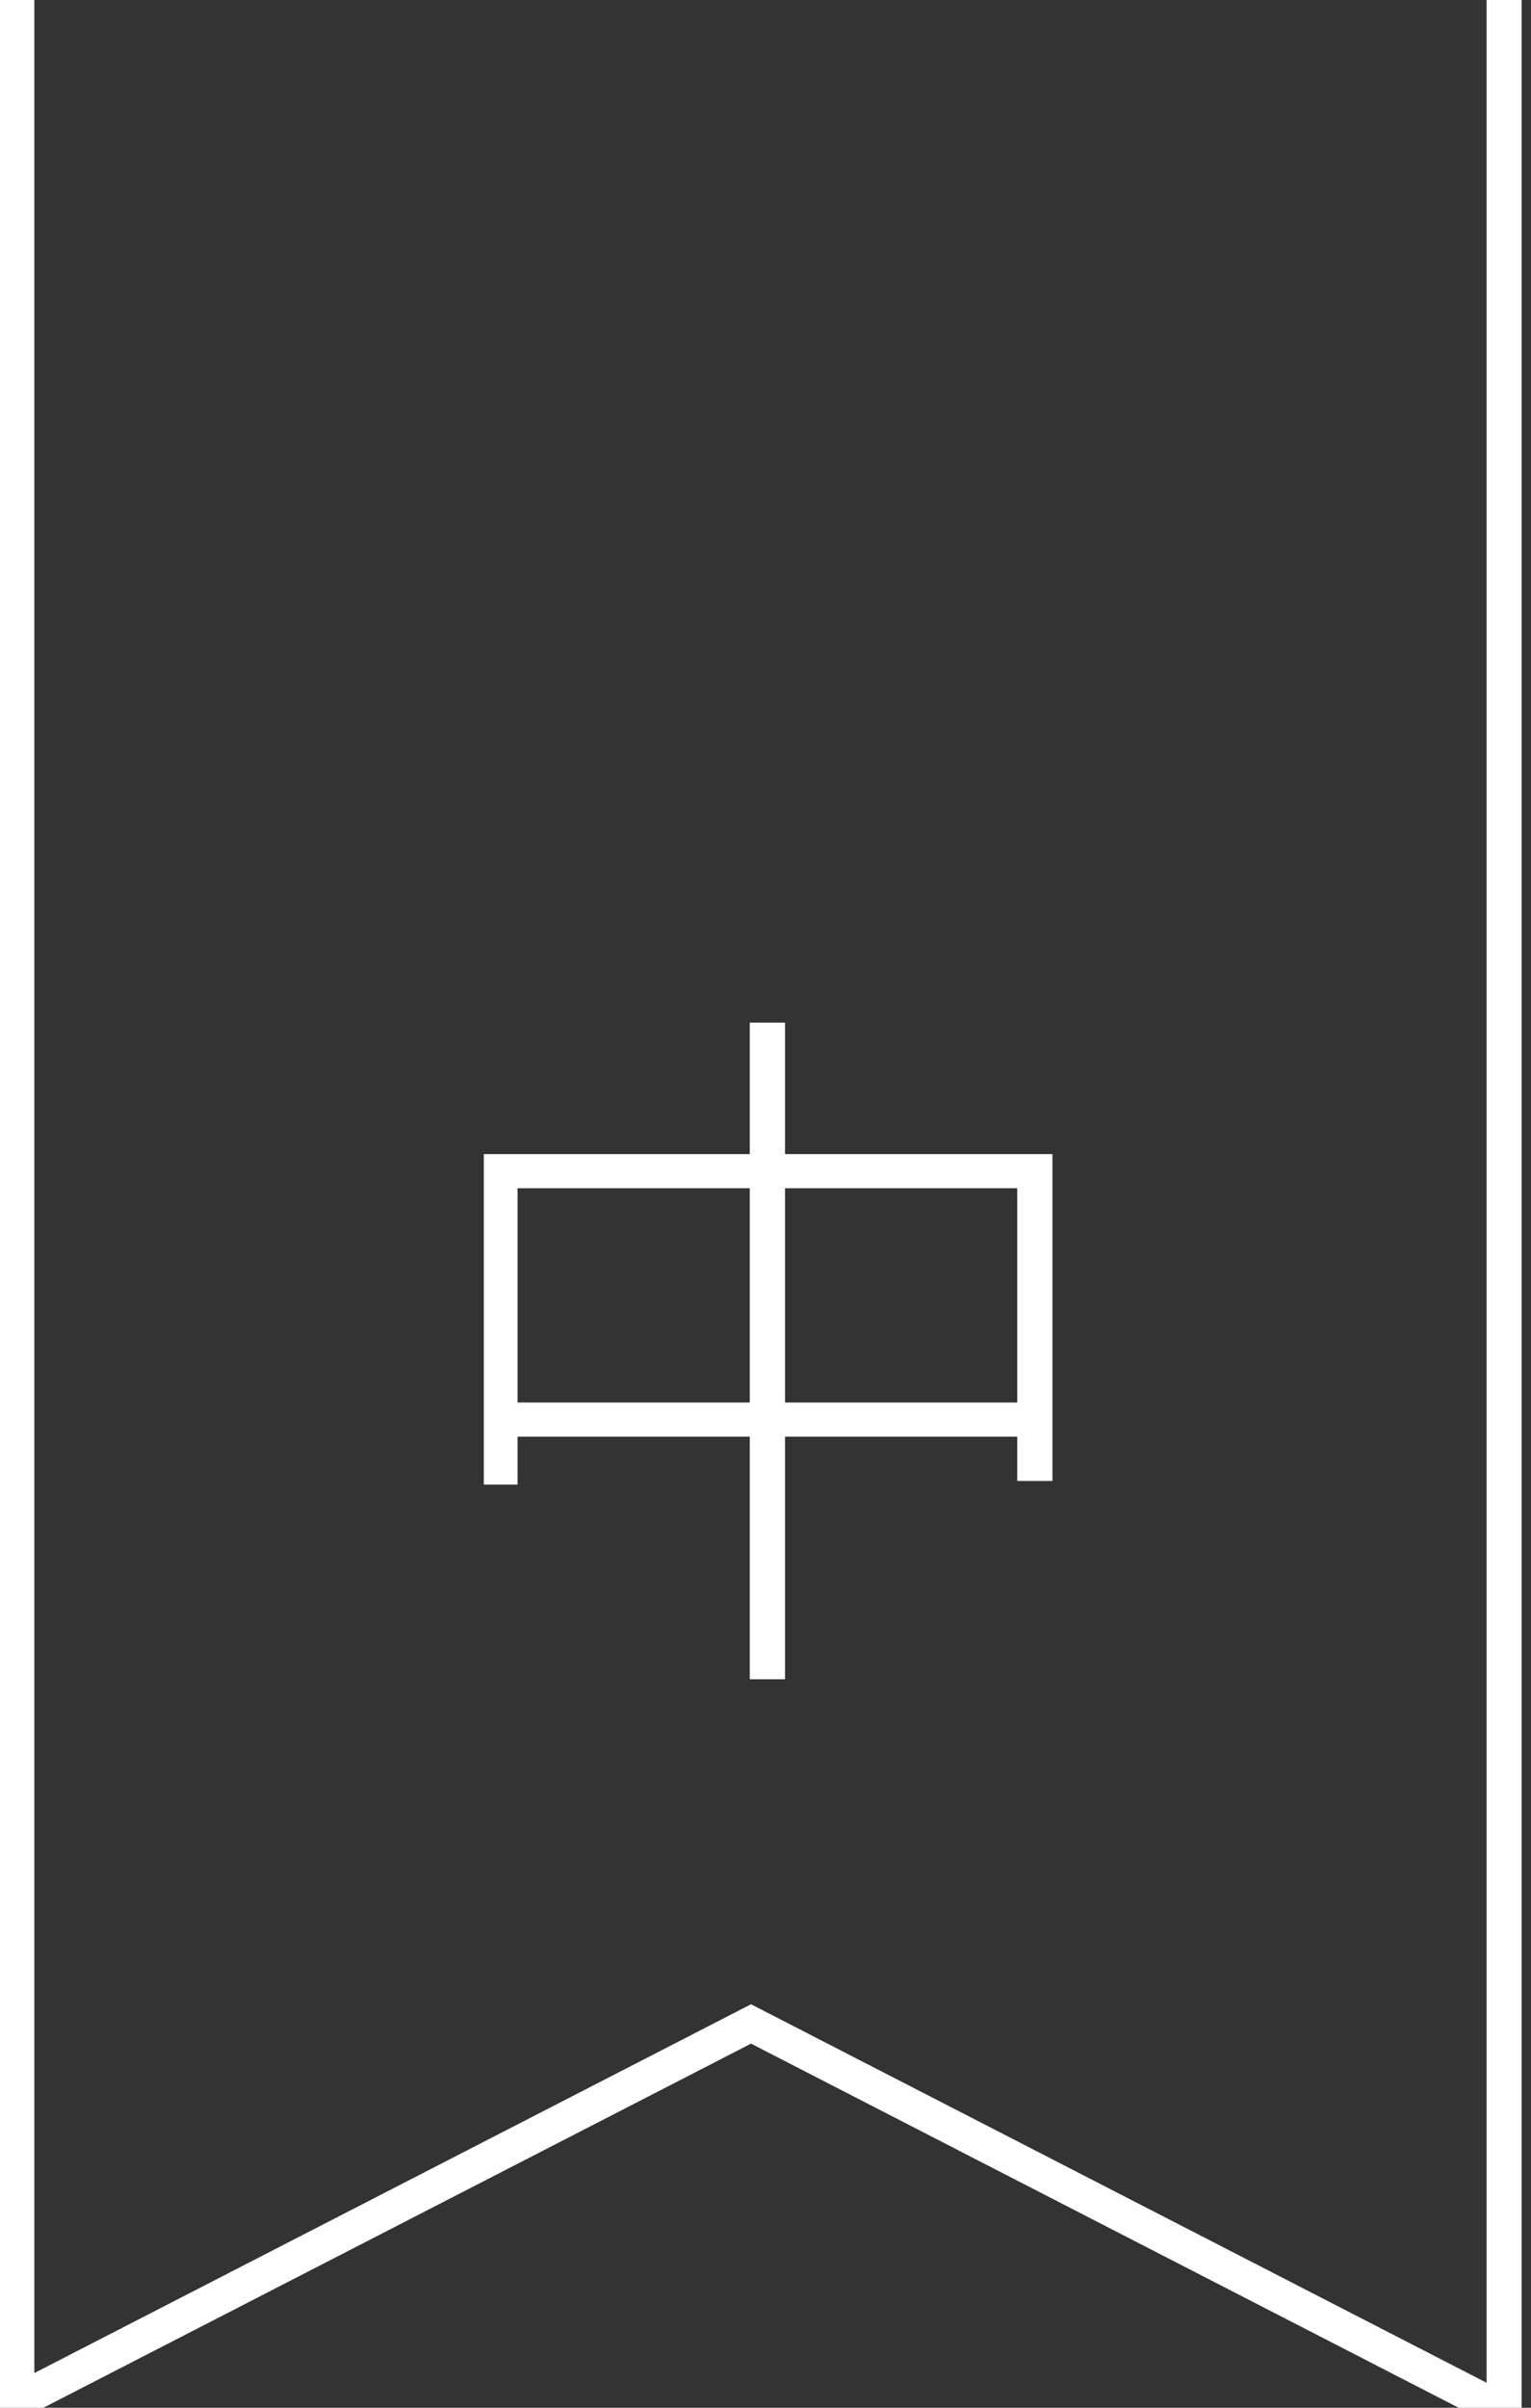 <?xml version="1.0" encoding="UTF-8" standalone="no"?>
<svg width="35px" height="55px" viewBox="0 0 35 55" version="1.1" xmlns="http://www.w3.org/2000/svg" xmlns:xlink="http://www.w3.org/1999/xlink" xmlns:sketch="http://www.bohemiancoding.com/sketch/ns">
    <rect x="0" y="0" width="35" height="55" fill="#333333" stroke="none"/>
    <!-- Generator: Sketch 3.0.1 (7597) - http://www.bohemiancoding.com/sketch -->
    <title>Menu_ZH</title>
    <description>Created with Sketch.</description>
    <defs></defs>
    <g id="Page-1" stroke="none" stroke-width="1" fill="none" fill-rule="evenodd" sketch:type="MSPage">
        <g id="HOME" sketch:type="MSArtboardGroup" transform="translate(-1386, 0)">
            <g id="Menu" sketch:type="MSLayerGroup" transform="translate(0, -5)">
                <g id="项目-+-关于我们-+-反馈-+-Imported-Layers-+-COTTON-GAME" transform="translate(496, 0)" sketch:type="MSShapeGroup">
                    <g id="项目-+-关于我们-+-反馈" transform="translate(561, 0)">
                        <g id="Menu_ZH" transform="translate(309, 0)">
                            <path d="M20.385,59.863 L20.385,0 L54.385,0 L54.385,60.085 L37.169,51.233 L20.385,59.863 Z" id="Rectangle-78" stroke="#FFFFFF" stroke-width="0.8"></path>
                            <path d="M37.946,31.363 L37.946,28.36 L37.141,28.36 L37.141,31.363 L31.06,31.363 L31.06,38.913 L31.832,38.913 L31.832,37.818 L37.141,37.818 L37.141,43.36 L37.946,43.36 L37.946,37.818 L43.255,37.818 L43.255,38.83 L44.06,38.83 L44.06,31.363 L37.946,31.363 Z M37.946,37.038 L37.946,32.143 L43.255,32.143 L43.255,37.038 L37.946,37.038 Z M31.832,37.038 L31.832,32.143 L37.141,32.143 L37.141,37.038 L31.832,37.038 Z" id="中" fill="#FFFFFF"></path>
                        </g>
                    </g>
                </g>
            </g>
        </g>
    </g>
</svg>